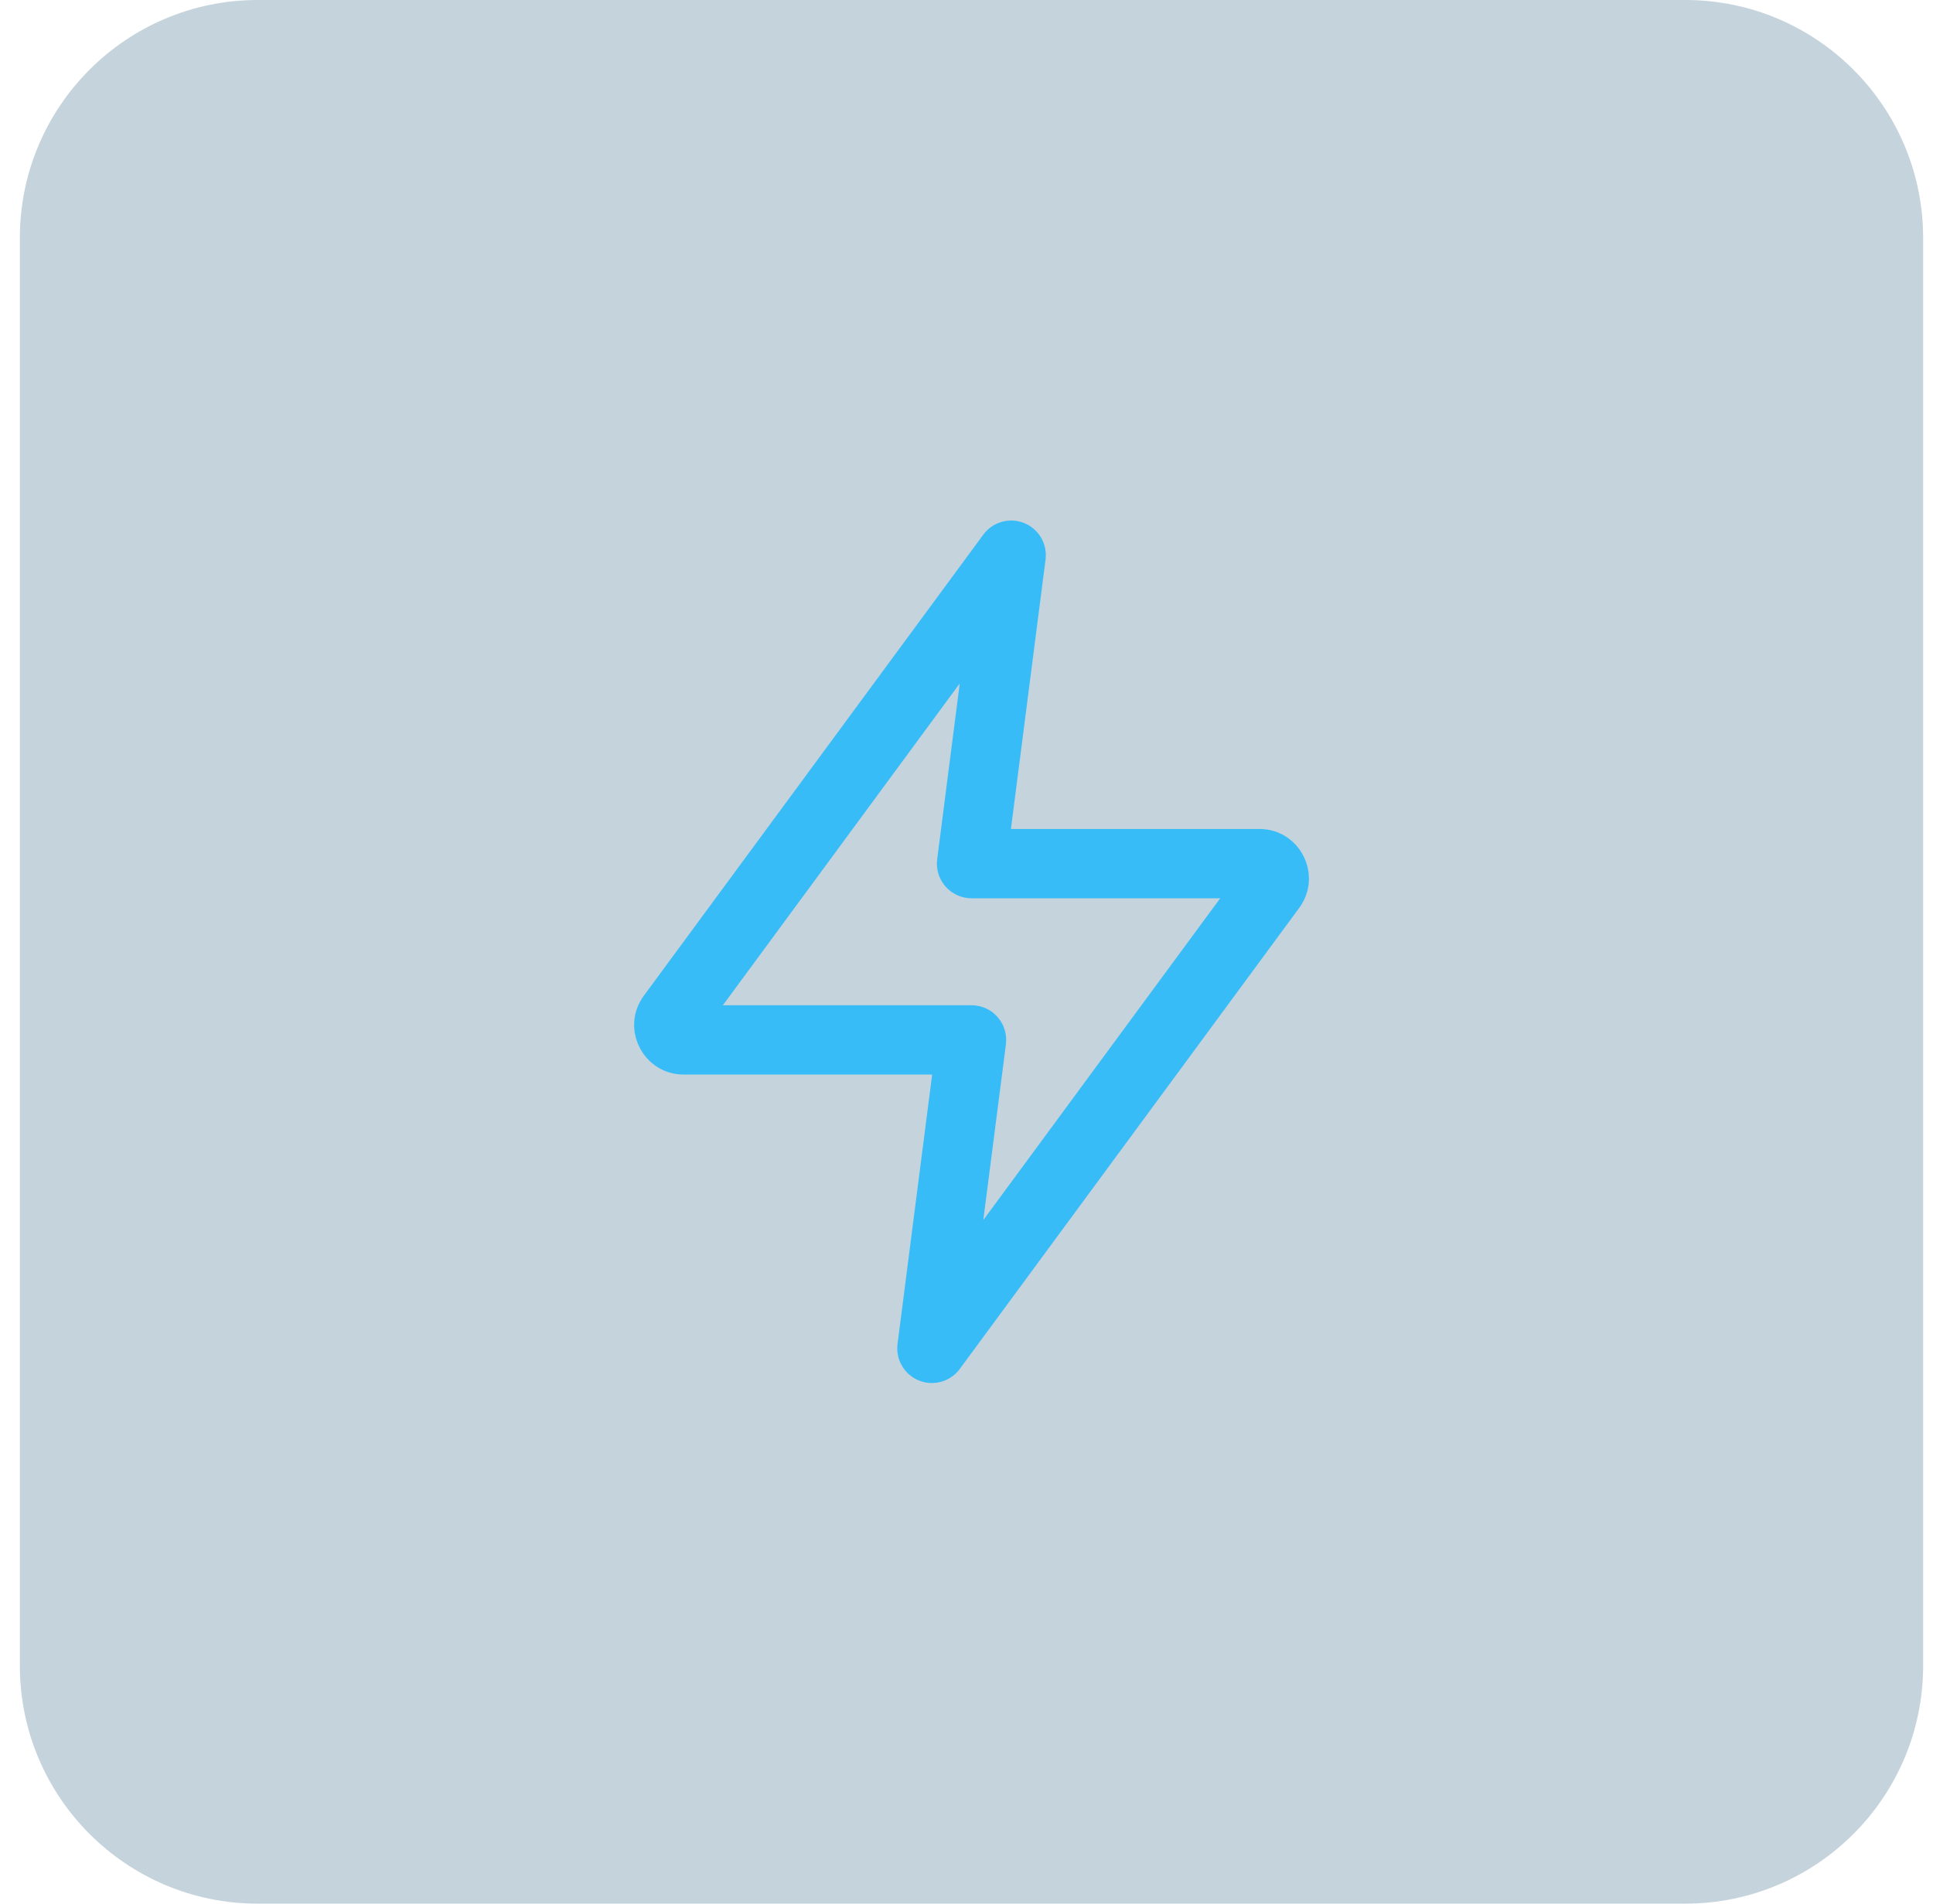 <svg width="65" height="64" viewBox="0 0 65 64" fill="none" xmlns="http://www.w3.org/2000/svg">
<path d="M0.668 8C0.668 3.582 4.25 0 8.668 0H56.668C61.086 0 64.668 3.582 64.668 8V56C64.668 60.418 61.086 64 56.668 64H8.668C4.25 64 0.668 60.418 0.668 56V8Z" fill="#0C496C" fill-opacity="0.24"/>
<path d="M33.065 17.975C33.379 17.547 33.944 17.387 34.437 17.584C34.929 17.782 35.226 18.287 35.158 18.814L33.994 27.87H42.347C43.712 27.87 44.497 29.423 43.688 30.523L32.274 46.023C31.96 46.45 31.395 46.611 30.902 46.413C30.41 46.215 30.113 45.71 30.181 45.184L31.345 36.126H22.992C21.627 36.126 20.842 34.573 21.651 33.474L33.065 17.975ZM24.308 33.796H32.67C33.005 33.796 33.323 33.94 33.544 34.191C33.765 34.443 33.868 34.778 33.825 35.11L33.065 41.018L41.031 30.2H32.67C32.335 30.2 32.016 30.056 31.795 29.805C31.574 29.553 31.471 29.219 31.514 28.887L32.273 22.977L24.308 33.796Z" fill="#38BCF7"/>
</svg>
